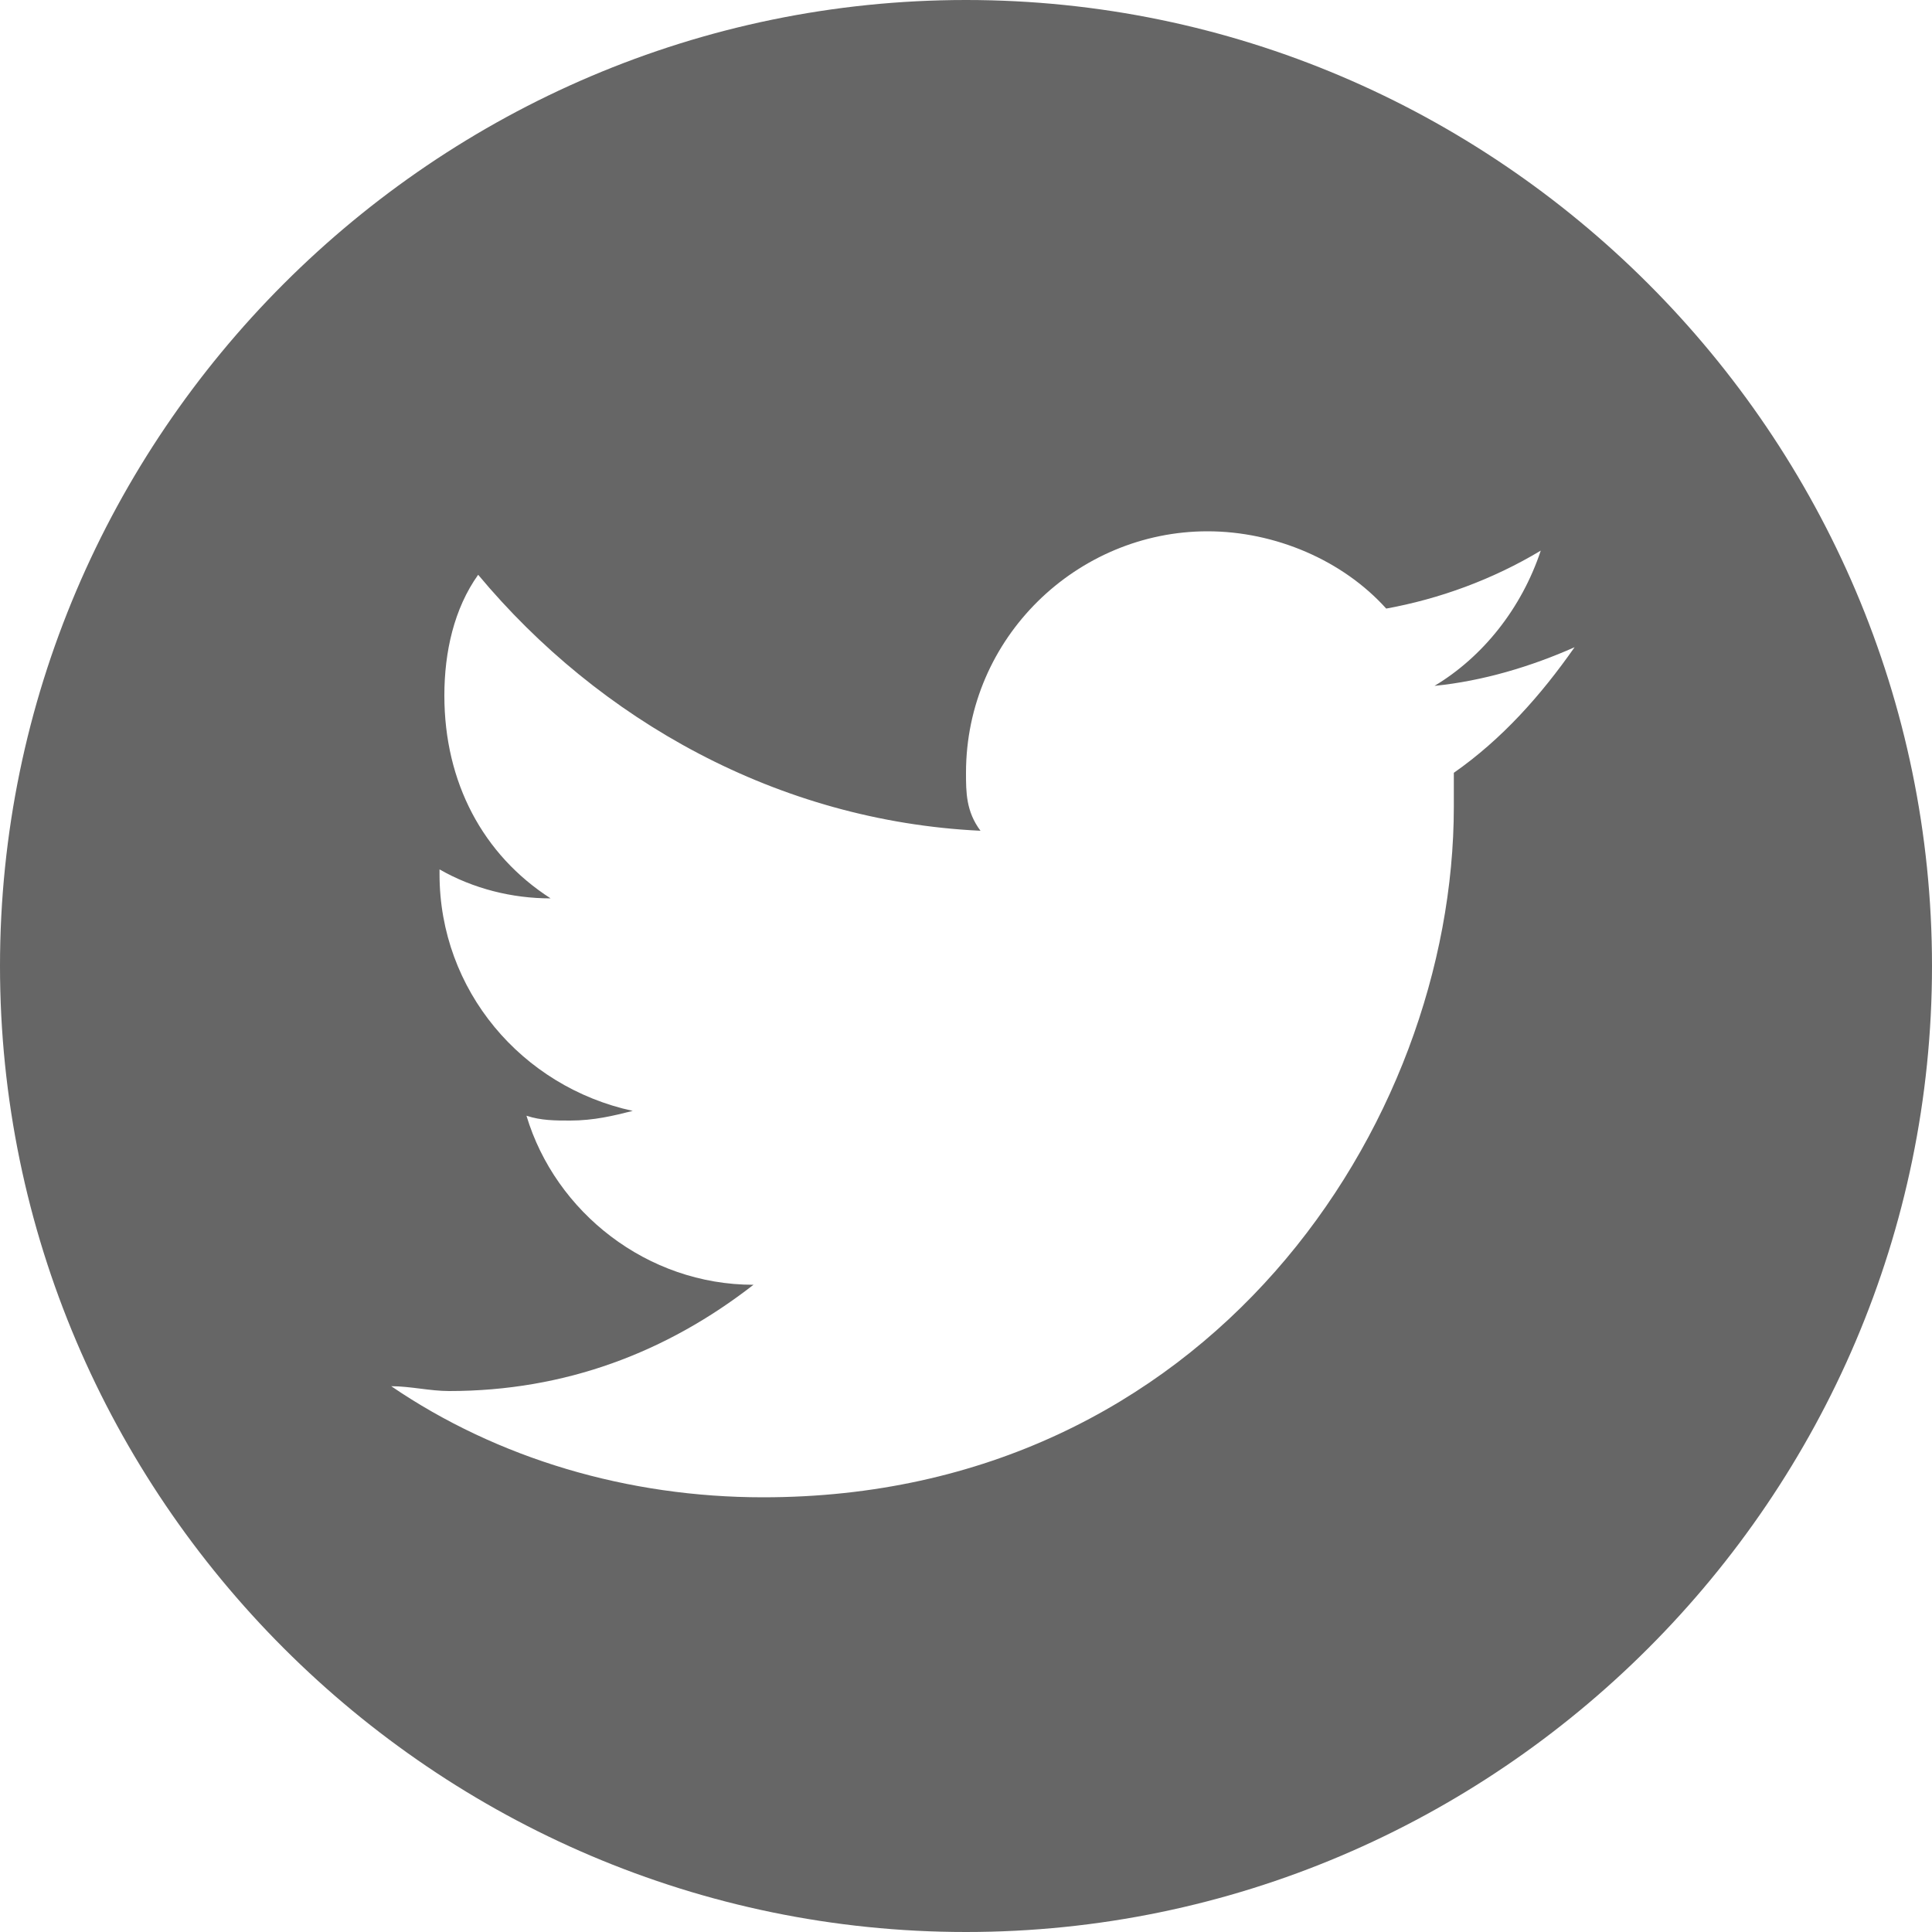 <svg id="Layer_1" xmlns="http://www.w3.org/2000/svg" viewBox="0 0 40 40">
    <style>.st0{fill:#666;}</style>
    <path class="st0"
          d="M20 0C9 0 0 9 0 20s9 20 20 20 20-9 20-20S31 0 20 0m10.1 16v.7C30.1 23.3 25 31 15.8 31c-2.8 0-5.5-.8-7.7-2.3.4 0 .8.1 1.2.1 2.4 0 4.5-.8 6.3-2.2-2.2 0-4.1-1.5-4.7-3.5.3.1.6.1.9.1.5 0 .9-.1 1.3-.2-2.3-.5-4-2.5-4-4.9V18c.7.4 1.5.6 2.3.6-1.4-.9-2.2-2.4-2.2-4.2 0-.9.2-1.8.7-2.5 2.5 3 6.2 5.1 10.4 5.3-.3-.4-.3-.8-.3-1.2 0-2.8 2.3-5 5-5 1.4 0 2.8.6 3.7 1.6 1.1-.2 2.2-.6 3.2-1.2-.4 1.2-1.2 2.2-2.2 2.8 1-.1 2-.4 2.9-.8-.7 1-1.5 1.9-2.5 2.6"/>
</svg>
